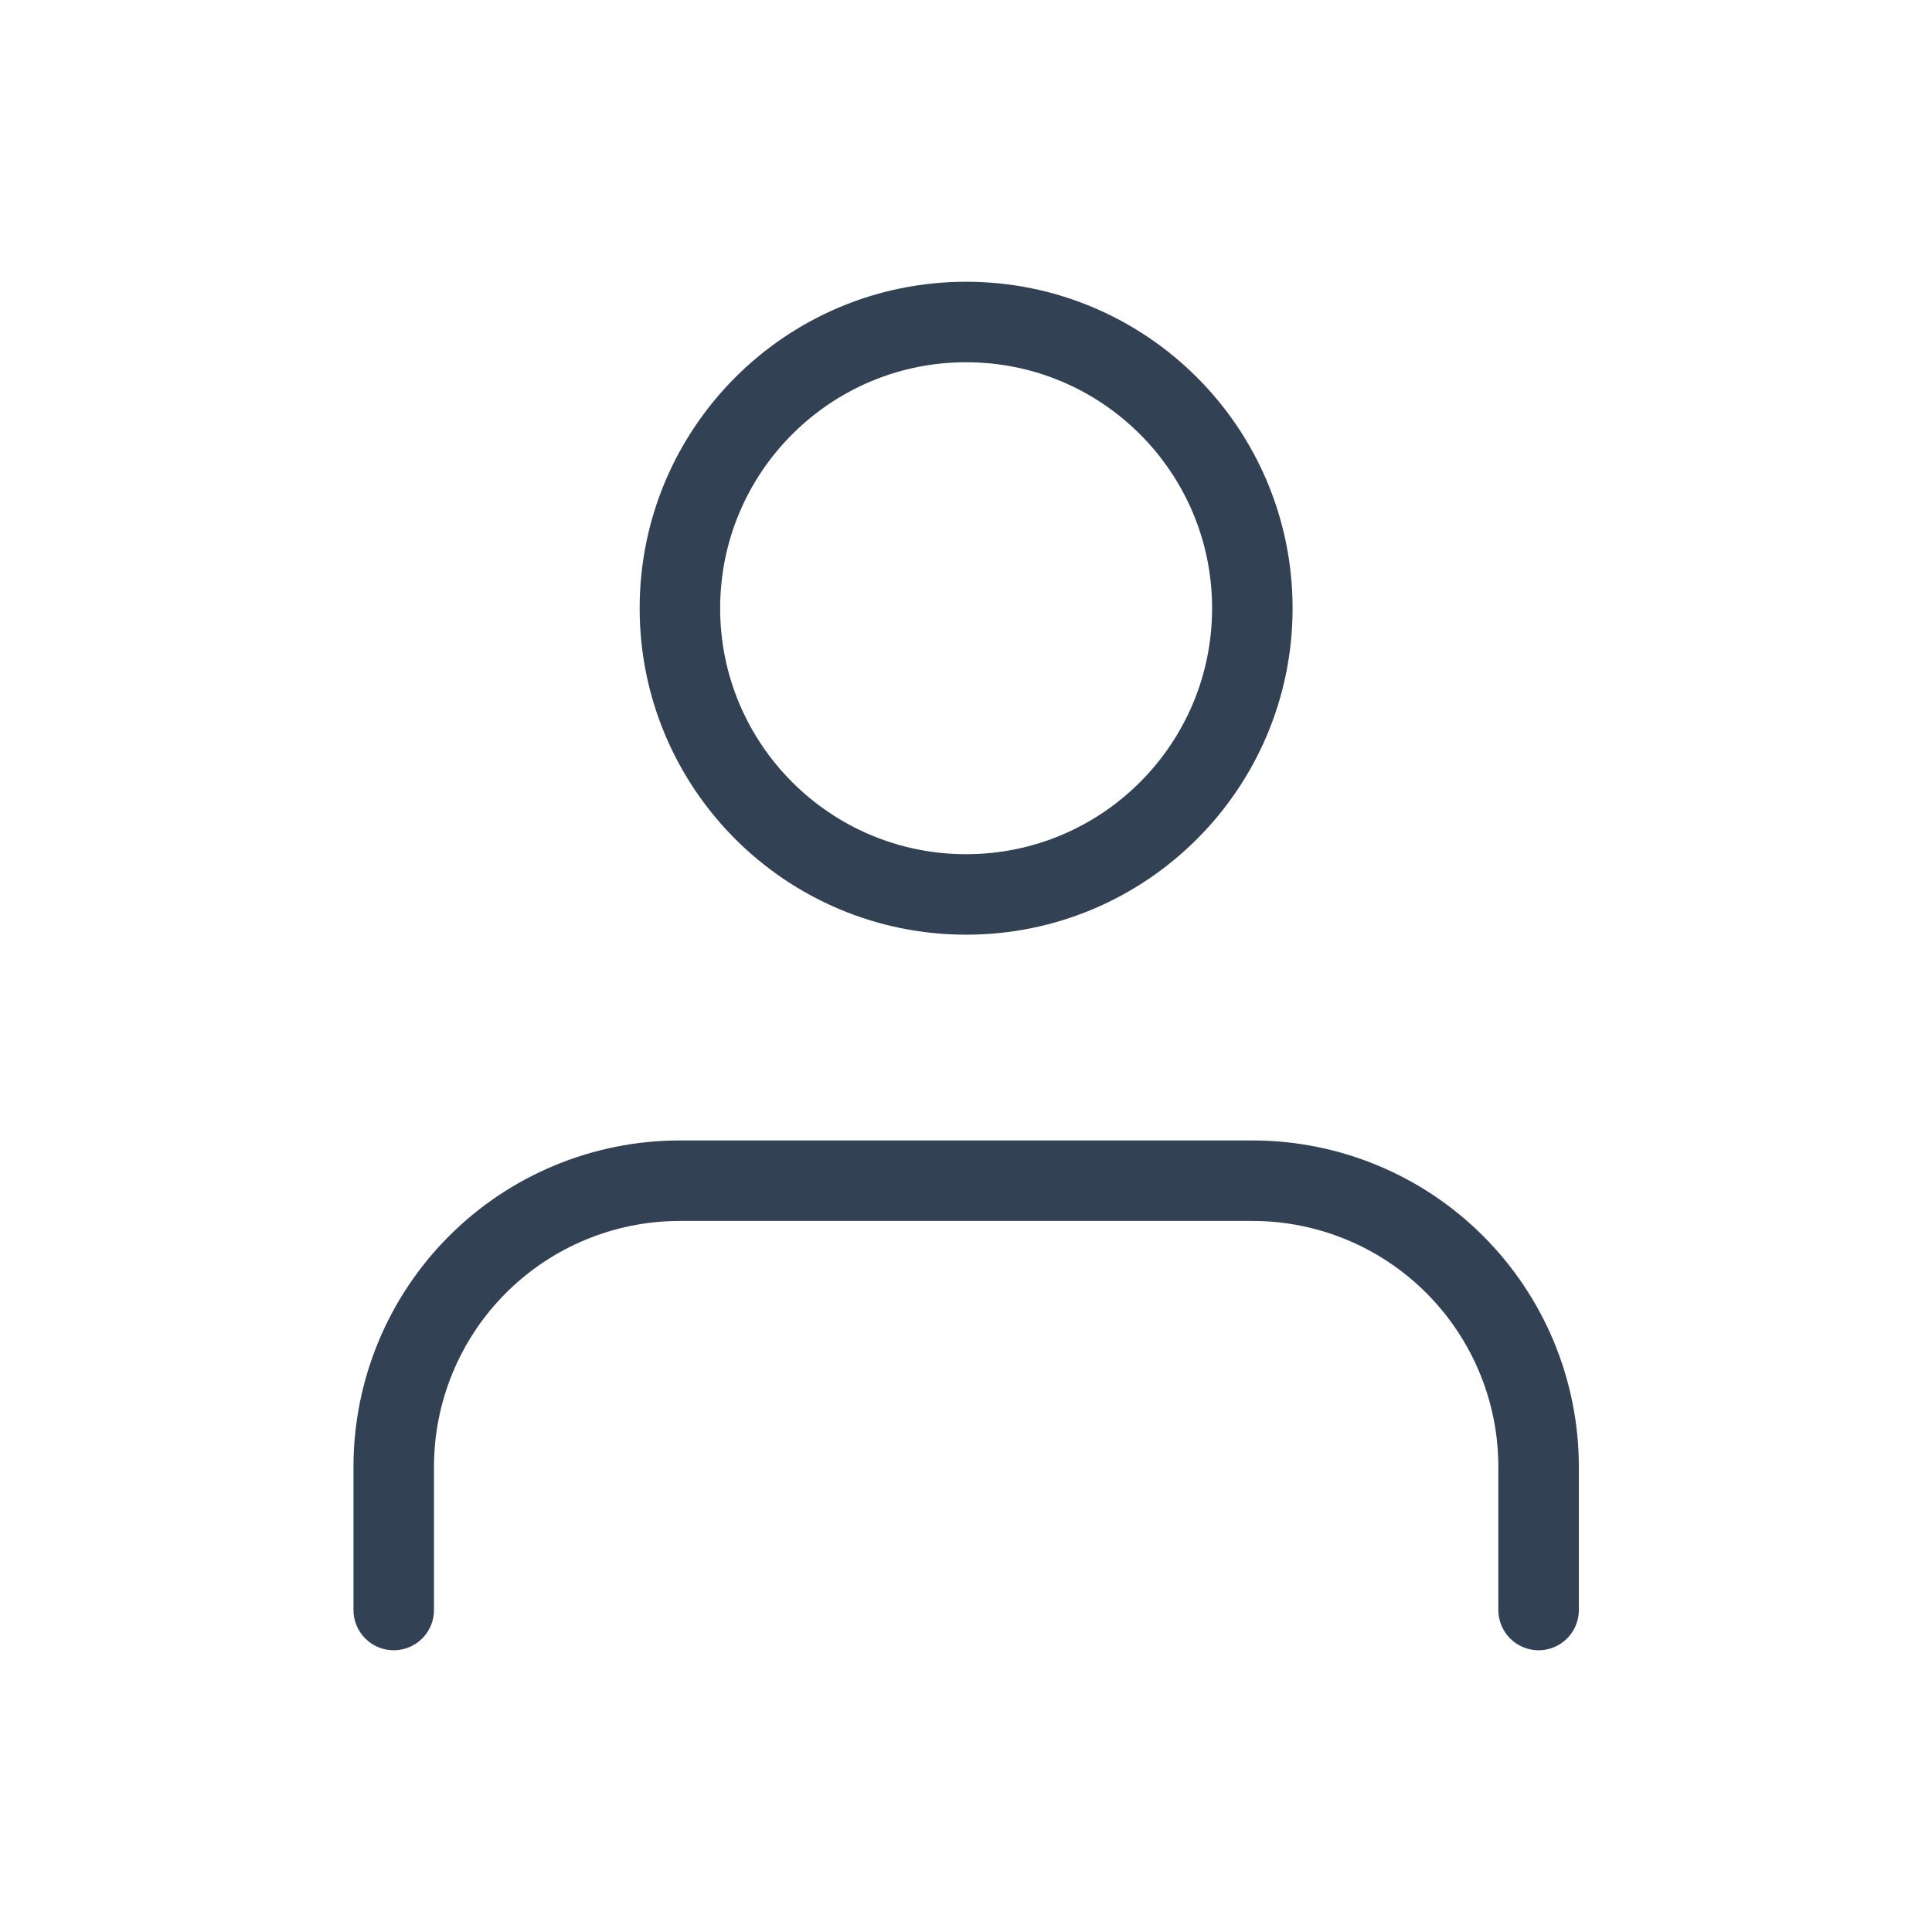 <svg width="24" height="24" viewBox="0 0 24 24" fill="none" xmlns="http://www.w3.org/2000/svg">
<path d="M19.113 20V18.222C19.113 17.279 18.738 16.375 18.071 15.708C17.405 15.041 16.5 14.667 15.557 14.667H8.446C7.503 14.667 6.599 15.041 5.932 15.708C5.265 16.375 4.891 17.279 4.891 18.222V20M15.557 7.556C15.557 9.519 13.965 11.111 12.002 11.111C10.038 11.111 8.446 9.519 8.446 7.556C8.446 5.592 10.038 4 12.002 4C13.965 4 15.557 5.592 15.557 7.556Z" stroke="#334155" stroke-linecap="round" stroke-linejoin="round"/>
</svg>
